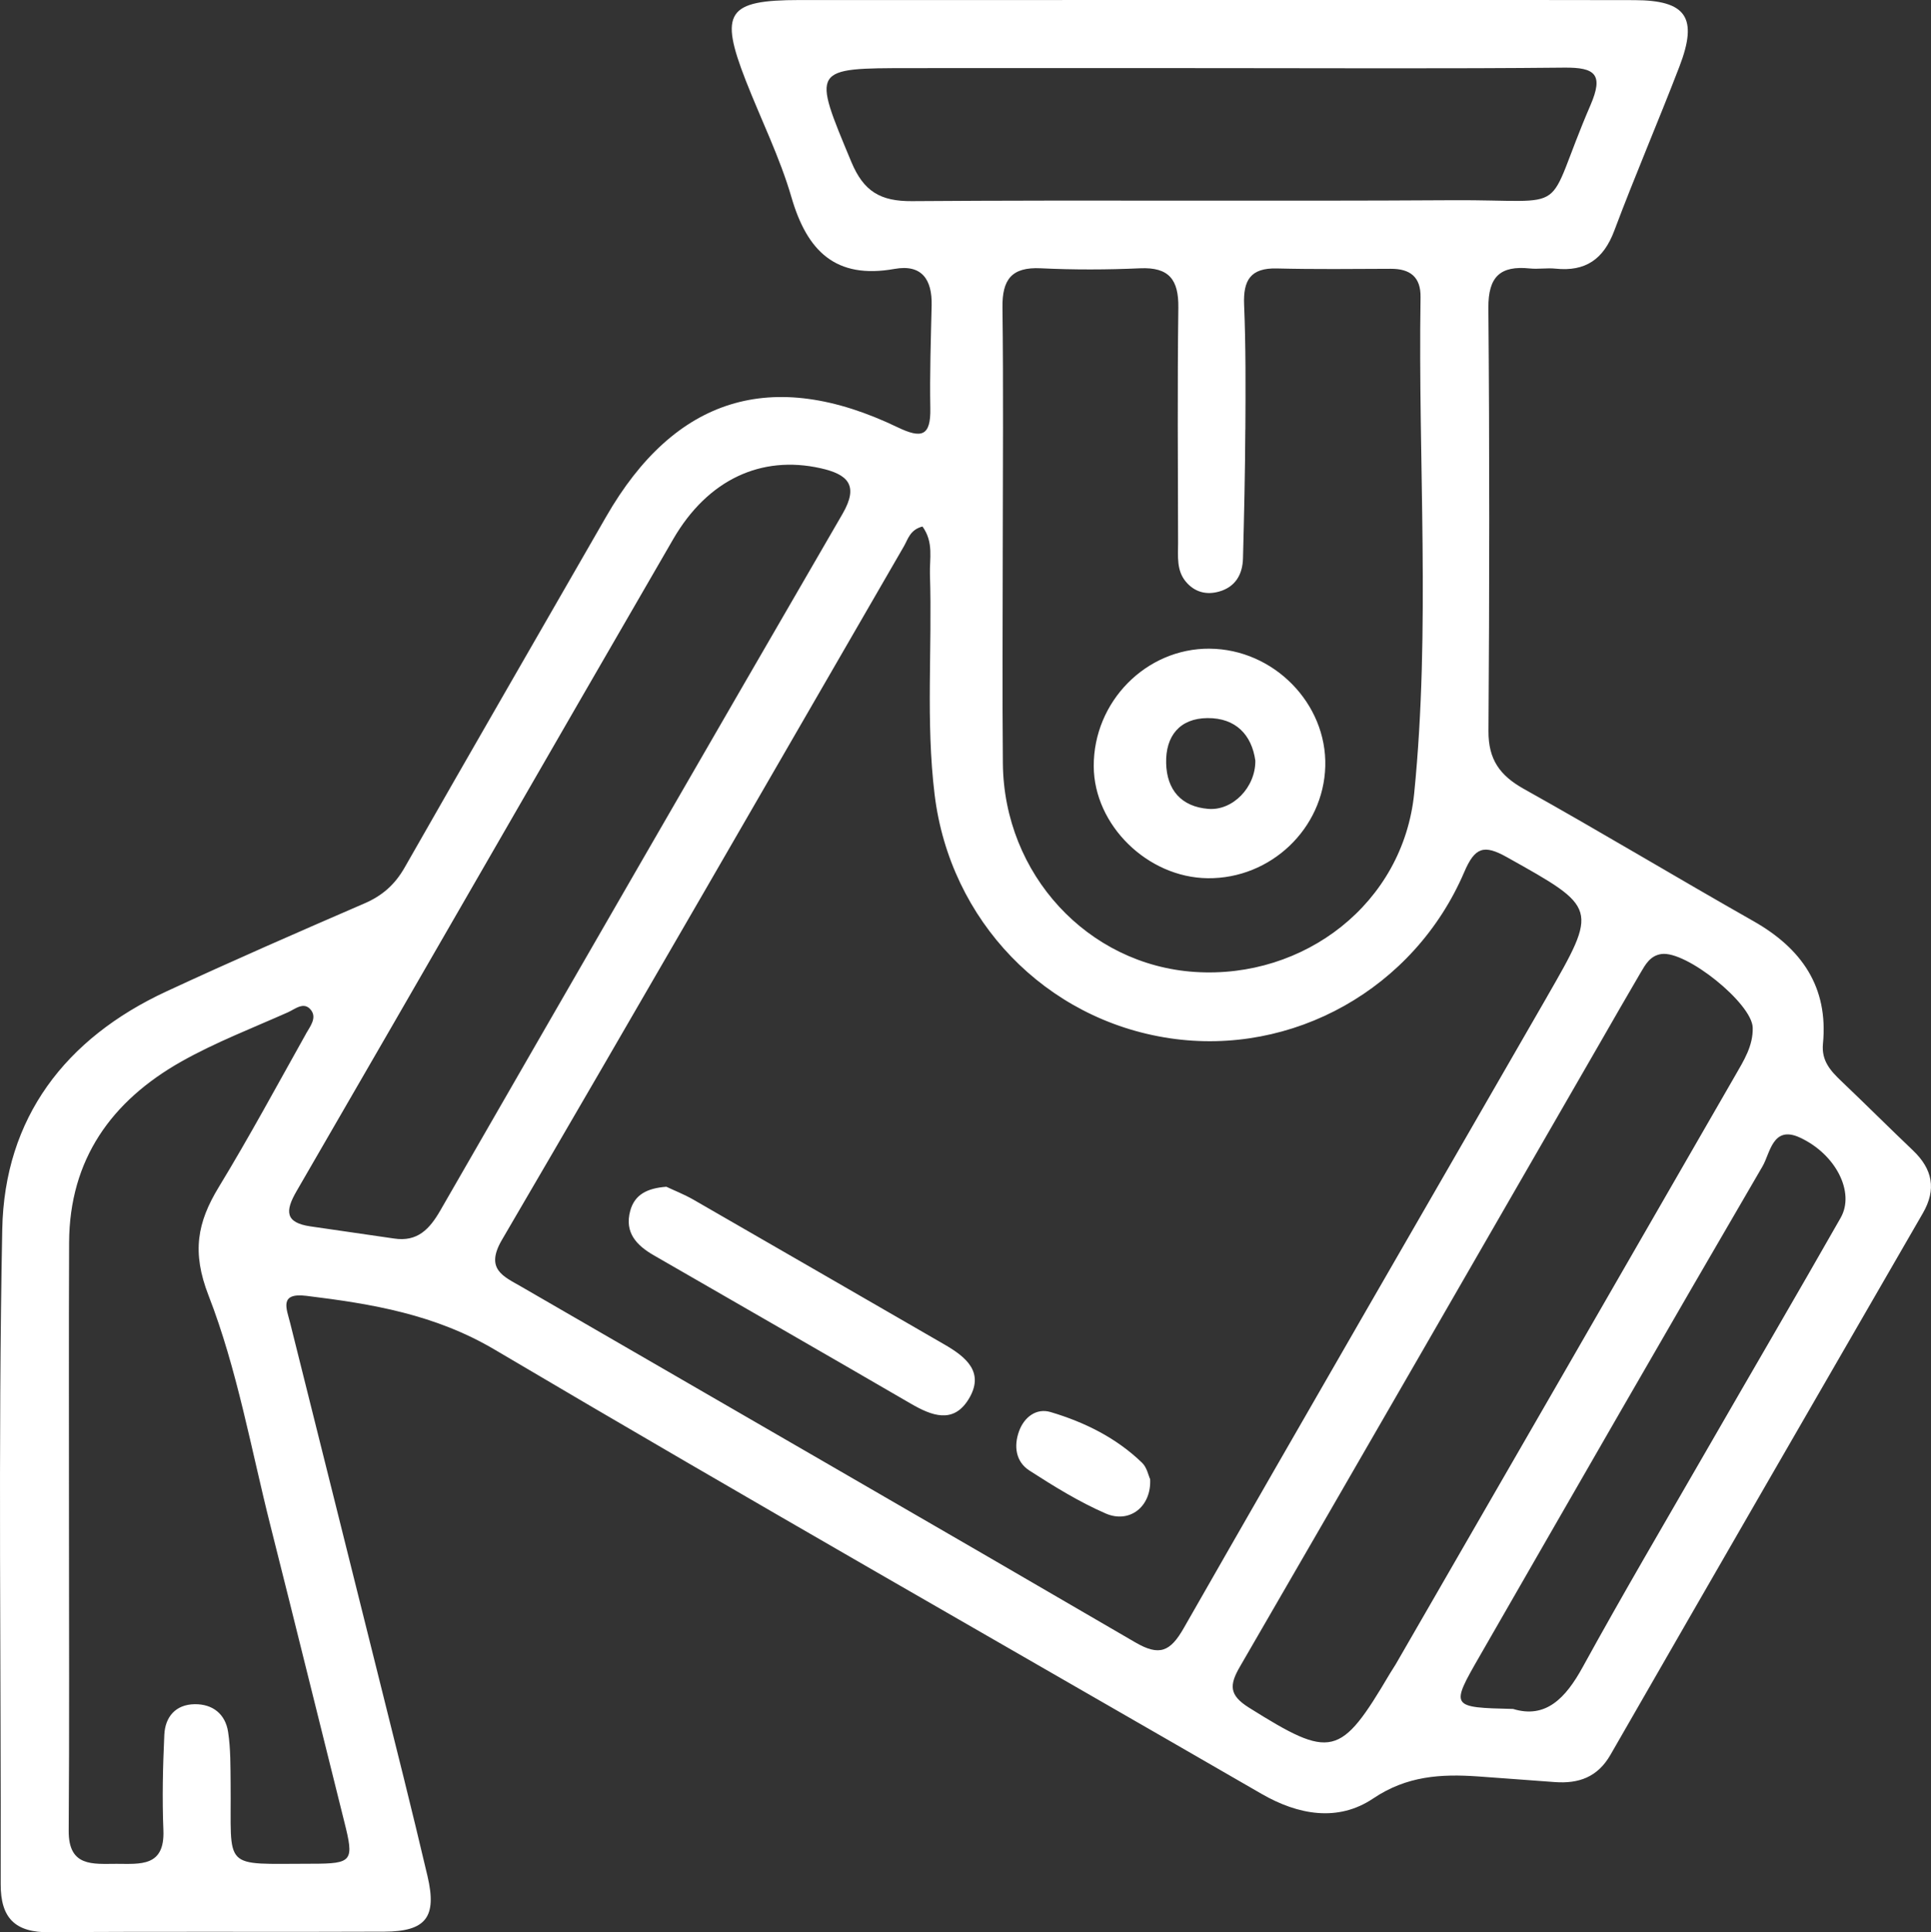 <?xml version="1.0" encoding="UTF-8"?>
<svg xmlns="http://www.w3.org/2000/svg" version="1.1" viewBox="0 0 99.945 100">
  <rect x="0" y="0" width="99.945" height="100" fill="#333333" stroke="none"/>
  <defs>
    <style>
      .cls-1 {
        fill: #fff;
      }
    </style>
  </defs>
  <!-- Generator: Adobe Illustrator 28.6.0, SVG Export Plug-In . SVG Version: 1.2.0 Build 709)  -->
  <g>
    <g id="Ebene_1">
      <path class="cls-1" d="M64.974,39.364c.015,1.382-1.17,2.596-2.426,2.498-1.412-.11-2.158-.991-2.19-2.366-.035-1.404.705-2.323,2.139-2.333,1.464-.011,2.289.865,2.477,2.201M62.606,33.57c-3.286-.022-6.009,2.741-5.996,6.084.012,3.045,2.784,5.764,5.904,5.796,3.258.032,5.989-2.567,6.08-5.787.092-3.257-2.676-6.07-5.988-6.092M50.126,72.424c.864-1.397-.123-2.199-1.253-2.849-4.327-2.493-8.646-4.998-12.976-7.486-.487-.279-1.014-.485-1.407-.672-.991.075-1.644.402-1.872,1.25-.303,1.122.33,1.785,1.221,2.298,4.436,2.556,8.875,5.106,13.302,7.677,1.07.621,2.191,1.064,2.985-.219M59.529,76.551c-.088-.187-.165-.606-.415-.847-1.338-1.295-2.981-2.105-4.738-2.627-.73-.217-1.361.252-1.63.986-.284.778-.173,1.586.535,2.041,1.268.818,2.568,1.621,3.947,2.222,1.233.536,2.374-.352,2.301-1.776M95.275,63.014c-2.291,4.023-4.63,8.019-6.941,12.031-2.153,3.737-4.342,7.453-6.418,11.234-.889,1.619-1.917,2.678-3.601,2.163-3.237-.078-3.252-.087-1.741-2.714,4.87-8.468,9.733-16.938,14.654-25.373.394-.673.52-2.133,1.926-1.486,1.872.863,2.861,2.842,2.119,4.146M90.717,53.179c.027.942-.461,1.707-.899,2.47-5.85,10.163-11.713,20.317-17.574,30.474-.095.165-.207.319-.303.484-2.574,4.362-3.028,4.44-7.297,1.767-1.038-.651-1.018-1.171-.467-2.122,6.23-10.747,12.427-21.515,18.634-32.277.697-1.208,1.387-2.42,2.095-3.622.255-.433.5-.895,1.084-.98,1.285-.185,4.689,2.554,4.727,3.807M80.066,51.595c-6.268,10.888-12.567,21.755-18.798,32.664-.695,1.217-1.256,1.467-2.503.74-10.576-6.164-21.185-12.273-31.779-18.409-.923-.534-1.897-.9-1.006-2.426,6.982-11.938,13.877-23.926,20.805-35.893.214-.369.312-.854.961-1.023.594.822.36,1.671.386,2.47.124,3.802-.22,7.611.243,11.409.795,6.511,5.731,11.644,12.166,12.604,6.356.948,12.653-2.549,15.247-8.602.551-1.285,1.014-1.437,2.206-.769,4.703,2.632,4.735,2.605,2.07,7.236M64.458,22.24c.012-2.156.025-4.315-.065-6.467-.053-1.271.331-1.913,1.692-1.88,1.964.049,3.931.026,5.898.018.999-.005,1.558.42,1.542,1.469-.134,8.556.523,17.136-.328,25.665-.569,5.709-5.693,9.626-11.35,9.256-5.547-.364-9.887-5.053-9.94-10.793-.035-3.742-.006-7.484-.006-11.226.004-4.123.037-8.247-.015-12.369-.019-1.443.469-2.103,1.983-2.029,1.708.083,3.427.078,5.135.001,1.506-.068,2.004.59,1.985,2.036-.053,4.059-.021,8.119-.014,12.178.001.691-.089,1.418.402,2.005.452.54,1.059.698,1.718.512.847-.239,1.218-.887,1.24-1.718.058-2.219.109-4.437.12-6.657M75.13,10.362c-9.309.059-18.621-.02-27.931.048-1.63.011-2.499-.501-3.137-2.034-2.027-4.866-2.086-4.845,3.078-4.851,5.195-.005,10.387,0,15.581,0,6.081,0,12.161.036,18.241-.025,1.602-.016,2.045.346,1.361,1.935-2.525,5.855-.769,4.885-7.193,4.927M43.611,26.588c-6.963,12.005-13.896,24.026-20.819,36.053-.556.966-1.187,1.647-2.411,1.453-1.44-.209-2.882-.415-4.321-.627-1.295-.192-1.316-.779-.711-1.821,6.516-11.238,12.98-22.505,19.494-33.743,1.794-3.095,4.562-4.354,7.622-3.673,1.403.313,2.008.87,1.146,2.358M15.838,53.5c-1.487,2.654-2.933,5.335-4.513,7.932-1.114,1.831-1.406,3.363-.532,5.611,1.483,3.814,2.198,7.929,3.207,11.924,1.288,5.1,2.542,10.21,3.82,15.313.512,2.036.438,2.172-1.68,2.172-4.721-.001-4.156.392-4.204-4.164-.01-.885.004-1.782-.129-2.652-.14-.928-.795-1.454-1.736-1.44-.983.016-1.523.657-1.566,1.583-.076,1.645-.114,3.299-.048,4.944.077,1.908-1.211,1.734-2.43,1.734-1.219.001-2.486.172-2.471-1.717.038-5.263.014-10.527.014-15.792.002-4.883-.014-9.767.007-14.65.019-4.297,2.198-7.323,5.807-9.359,1.761-.993,3.669-1.727,5.521-2.551.372-.166.836-.586,1.197-.108.308.406-.058.85-.266,1.22M99.015,59.54c-1.242-1.181-2.453-2.393-3.694-3.573-.566-.539-1.054-1.062-.968-1.948.287-2.948-1.105-4.935-3.601-6.35-3.974-2.252-7.888-4.612-11.877-6.839-1.25-.698-1.844-1.528-1.834-3.0.051-7.299.057-14.598-.005-21.898-.012-1.615.616-2.196,2.143-2.039.438.046.891-.036,1.331.01,1.551.163,2.488-.487,3.041-1.96,1.07-2.852,2.278-5.651,3.371-8.494.977-2.541.363-3.436-2.329-3.442-7.298-.014-14.596-.005-21.893-.006C55.591.001,48.485-.002,41.378.002c-3.745.002-4.162.632-2.773,4.18.786,2.009,1.758,3.961,2.358,6.023.808,2.786,2.284,4.259,5.339,3.711,1.413-.252,1.948.555,1.918,1.881-.04,1.775-.102,3.554-.068,5.329.028,1.458-.457,1.58-1.695.986-6.508-3.128-11.532-1.557-15.089,4.635-3.477,6.052-6.972,12.092-10.428,18.155-.499.874-1.147,1.45-2.07,1.849-3.434,1.486-6.866,2.984-10.26,4.559C3.38,53.736.229,57.854.117,63.615c-.22,11.295-.058,22.596-.081,33.894-.004,1.763.749,2.507,2.534,2.49,5.773-.051,11.549-.002,17.324-.031,2.154-.011,2.73-.751,2.234-2.869-.797-3.397-1.651-6.781-2.496-10.167-1.533-6.156-3.077-12.309-4.614-18.464-.186-.744-.587-1.58.841-1.405,3.397.415,6.651.957,9.748,2.786,13.162,7.779,26.452,15.341,39.691,22.989,1.897,1.095,3.958,1.461,5.777.236,1.742-1.172,3.509-1.273,5.421-1.14,1.327.092,2.654.199,3.983.293,1.23.088,2.209-.251,2.875-1.41,5.375-9.352,10.771-18.691,16.169-28.03.714-1.235.503-2.285-.509-3.247"/>
    </g>
  </g>
</svg>
